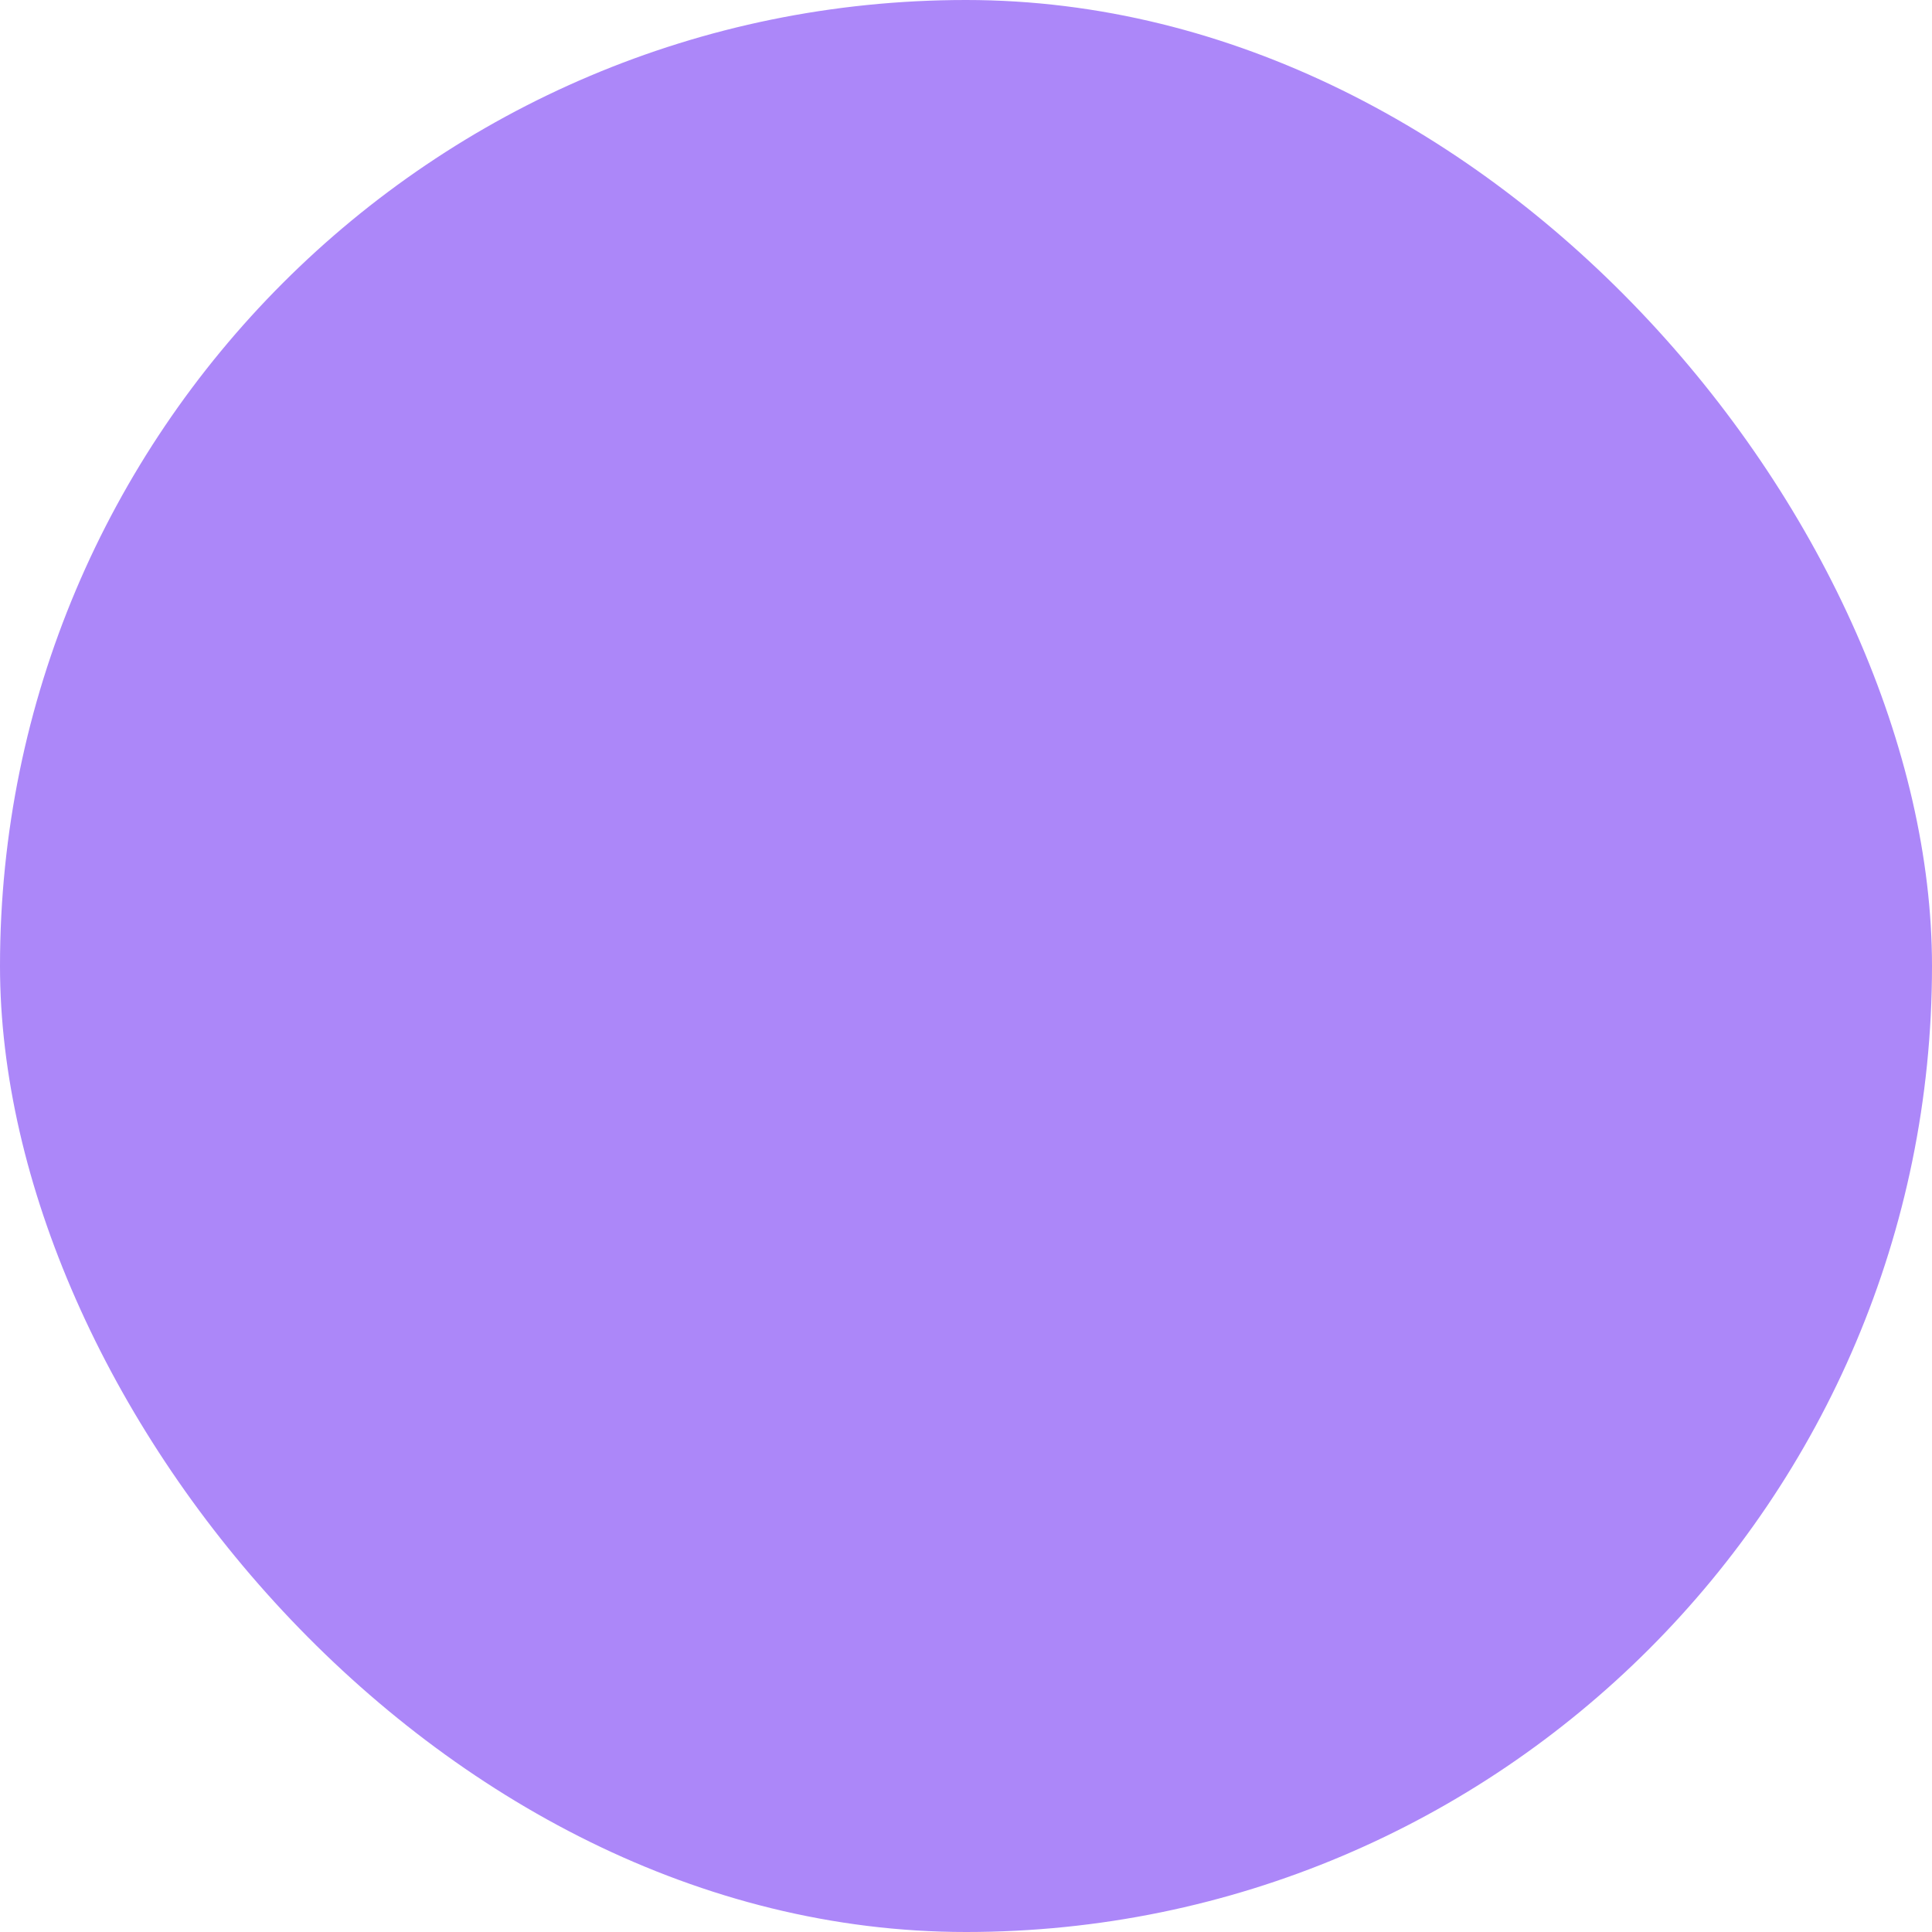 <svg xmlns="http://www.w3.org/2000/svg" viewBox="0 0 100 100" fill-rule="evenodd"><rect x="0" y="0" width="100" height="100" fill="#ac87f9" rx="50" ry="50"></rect><g class="t-group-origins" style="transform-origin:center;transform:scale(0.58);"><path d="M20.4 19.3 32 24.4c-2.3 3.4-3.5 7.3-3.5 11.4 0 11.2 9.1 20.4 20.4 20.4s20.4-9.1 20.4-20.4c0-4-1.2-8-3.4-11.3l10.2-4.8v19.4L73 45.7c-.2.5-.2 1 .1 1.4s.8.7 1.3.7h5.9c.5 0 1-.2 1.2-.7.3-.4.3-.9.1-1.4l-2.7-6.6V18.4c0-.8-.1-1.4-1.5-2-.3-.1-27.8-12.3-27.8-12.3-.4-.2-.8-.2-1.2 0l-28 12.4c-.5.2-.9.8-.9 1.4s.3 1.1.9 1.4zm45.8 16.5c0 9.6-7.8 17.4-17.4 17.4s-17.4-7.8-17.4-17.4c0-3.7 1.2-7.2 3.3-10.2l13.6 6.1c.2.1.4.1.6.1s.4 0 .6-.1l13.4-6c2.2 3 3.3 6.5 3.3 10.1zm10.5 9 .7-1.5.6 1.5h-1.3zM49 7.1l24.3 10.8L49 28.7 24.7 17.9 49 7.1zm.4 52.7C29.9 59.8 14 75.7 14 95.2c0 .8.7 1.5 1.5 1.5h67.8c.8 0 1.5-.7 1.5-1.5 0-19.5-15.9-35.4-35.4-35.4zM17.1 93.7c.8-17.2 15-30.9 32.4-30.9S81 76.6 81.8 93.7H17.1z" stroke-width="0" stroke="#ffc629" fill="#ffc629" stroke-width-old="0"></path></g></svg>
